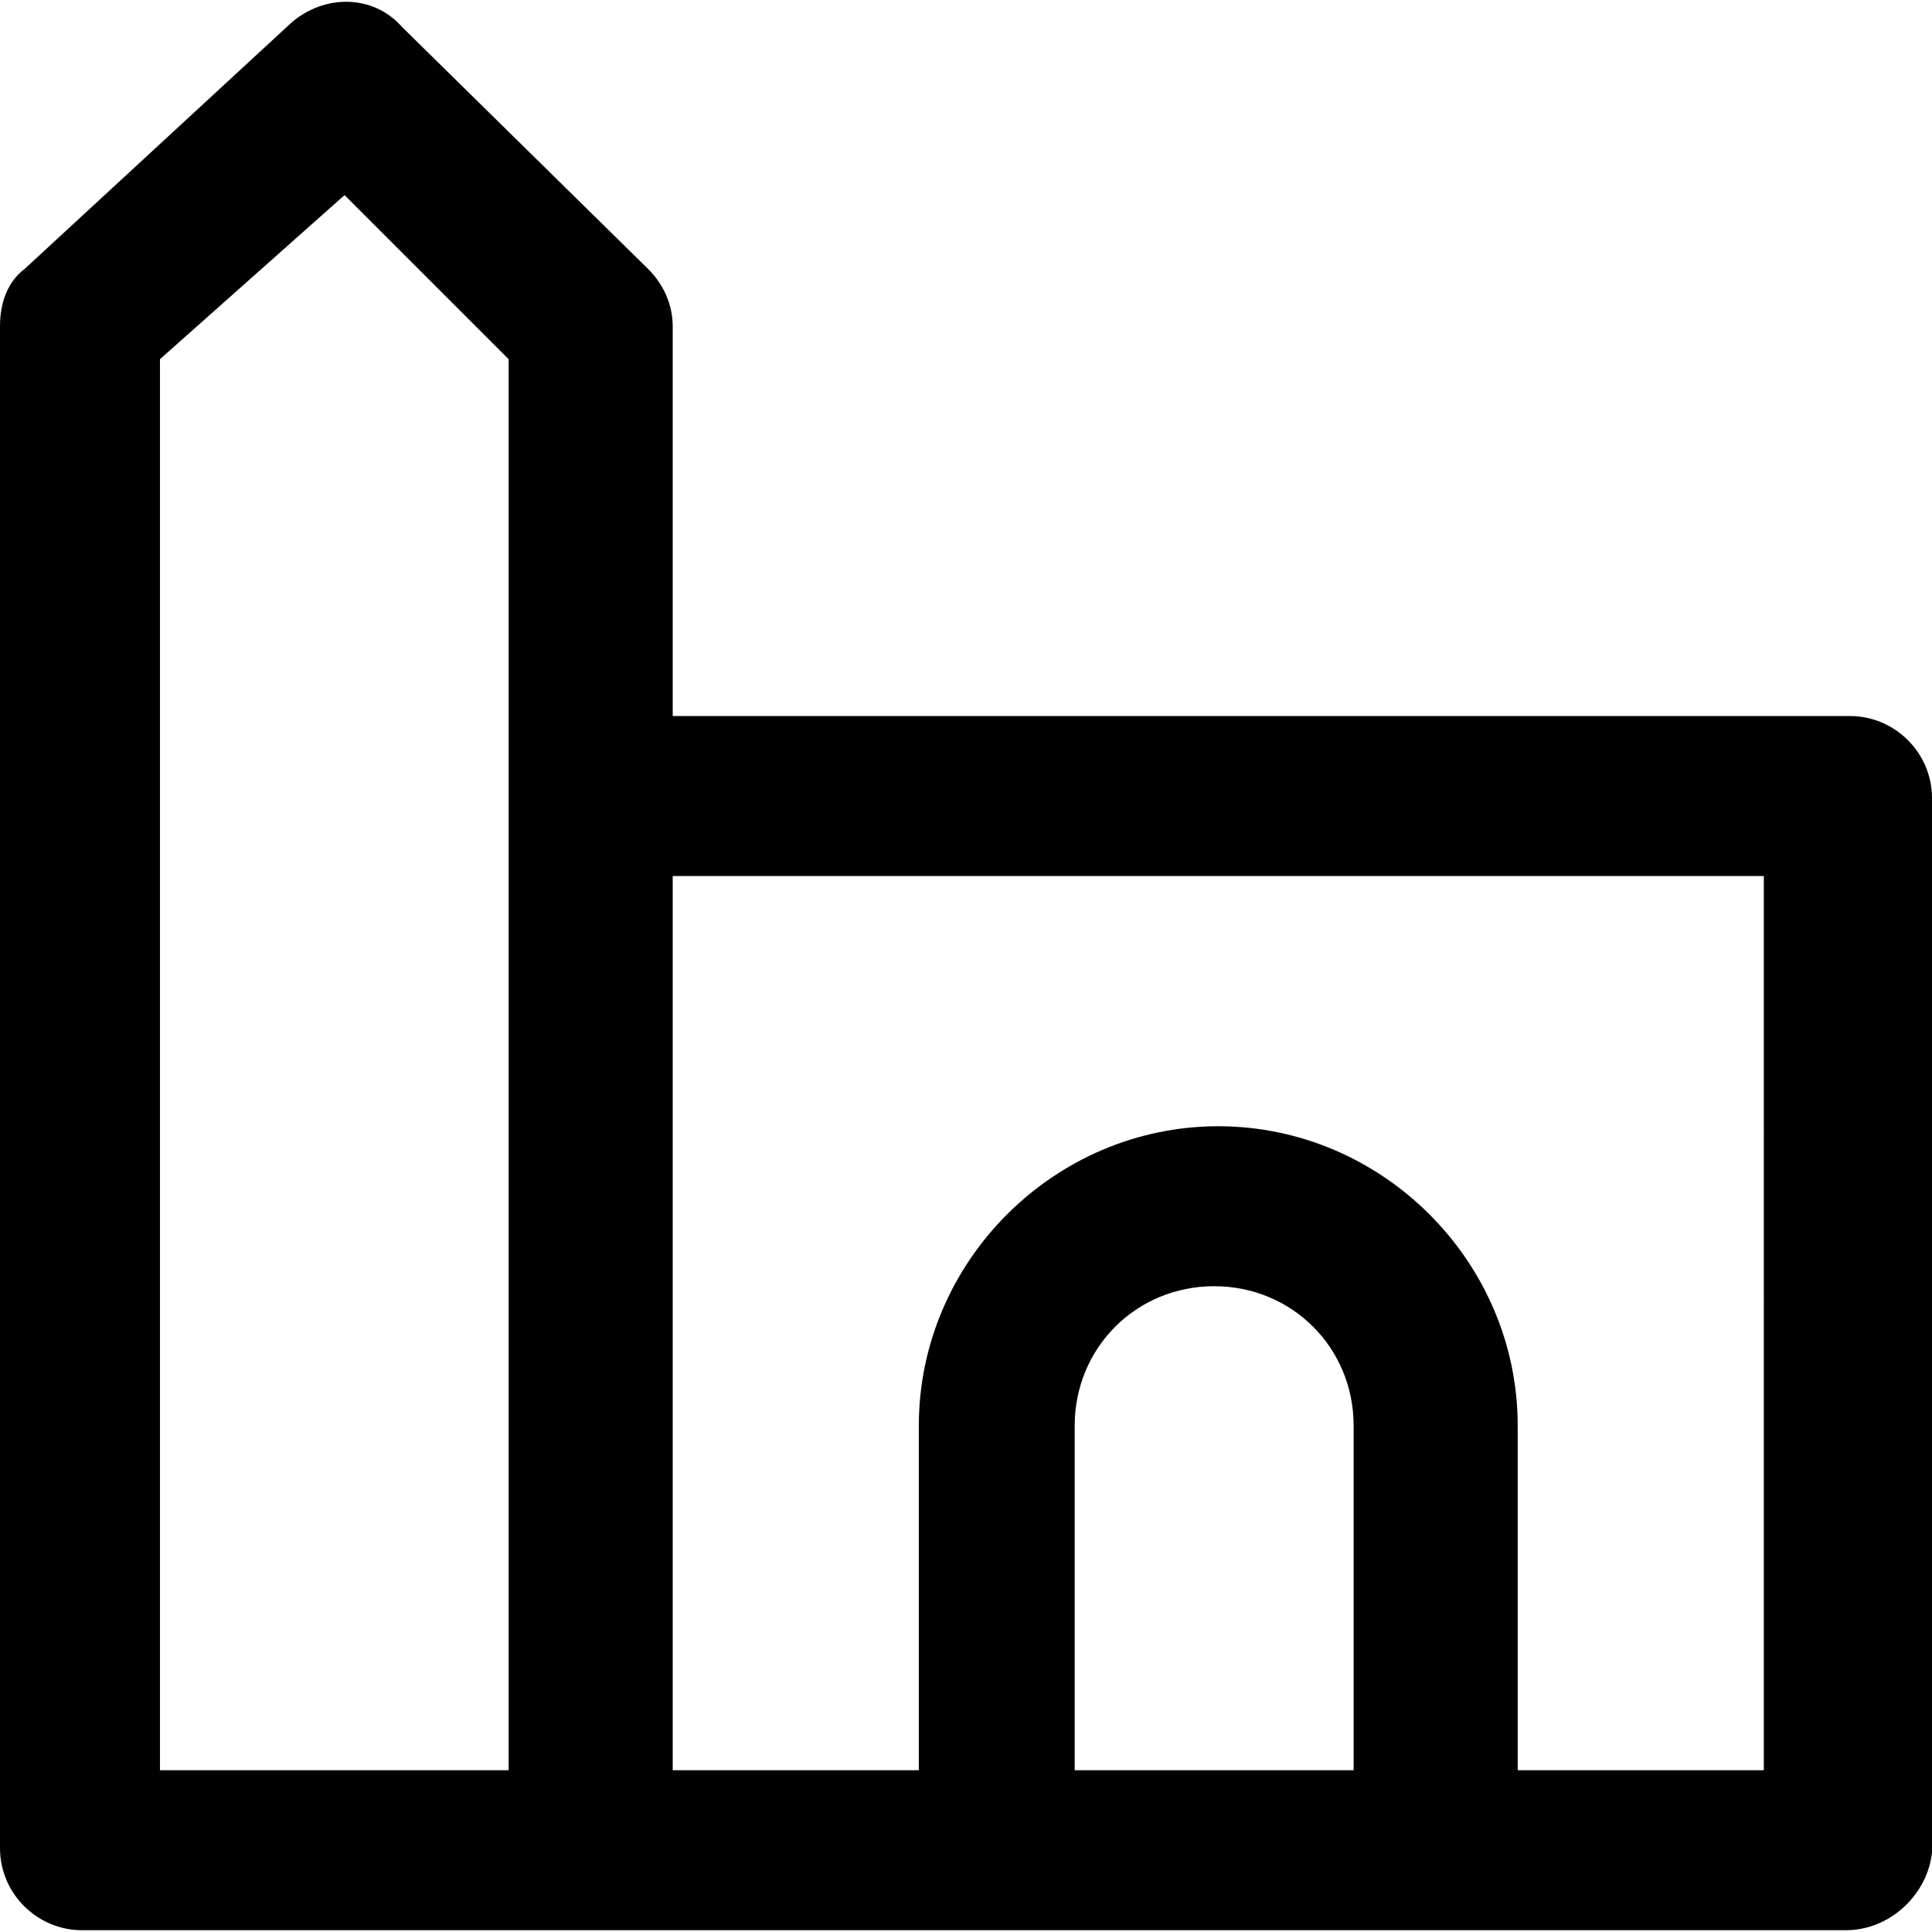 <?xml version="1.0" encoding="iso-8859-1"?>
<!-- Uploaded to: SVG Repo, www.svgrepo.com, Generator: SVG Repo Mixer Tools -->
<svg height="800px" width="800px" version="1.1" id="Layer_1" xmlns="http://www.w3.org/2000/svg" xmlns:xlink="http://www.w3.org/1999/xlink" 
	 viewBox="0 0 512 512" xml:space="preserve">
<g>
	<g>
		<path style="fill:#010101;" d="M490.259,189.761H178.276V86.492c0-5.435-2.174-10.87-6.522-15.219L106.531,7.137
			C98.921-1.559,85.877-1.559,77.18,6.05L6.522,71.273C2.174,74.534,0,79.969,0,86.492v403.295c0,11.958,9.783,21.741,21.741,21.741
			h134.794H265.24h115.227h108.705c11.958,0,21.741-9.783,22.828-20.654V211.502C512,199.545,502.217,189.761,490.259,189.761z
			 M42.395,95.188l48.917-43.482l43.482,43.482v116.314v257.631H42.395V95.188z M285.894,469.133h-1.087v-91.312
			c0-20.654,16.306-36.96,36.96-36.96s36.96,16.306,36.96,36.96v91.312H285.894z M467.431,469.133h-65.223v-91.312
			c0-43.482-35.873-79.355-79.355-79.355c-43.482,0-79.355,35.873-79.355,79.355v91.312h-65.223V232.156h289.155V469.133z"/>
	</g>
</g>
</svg>